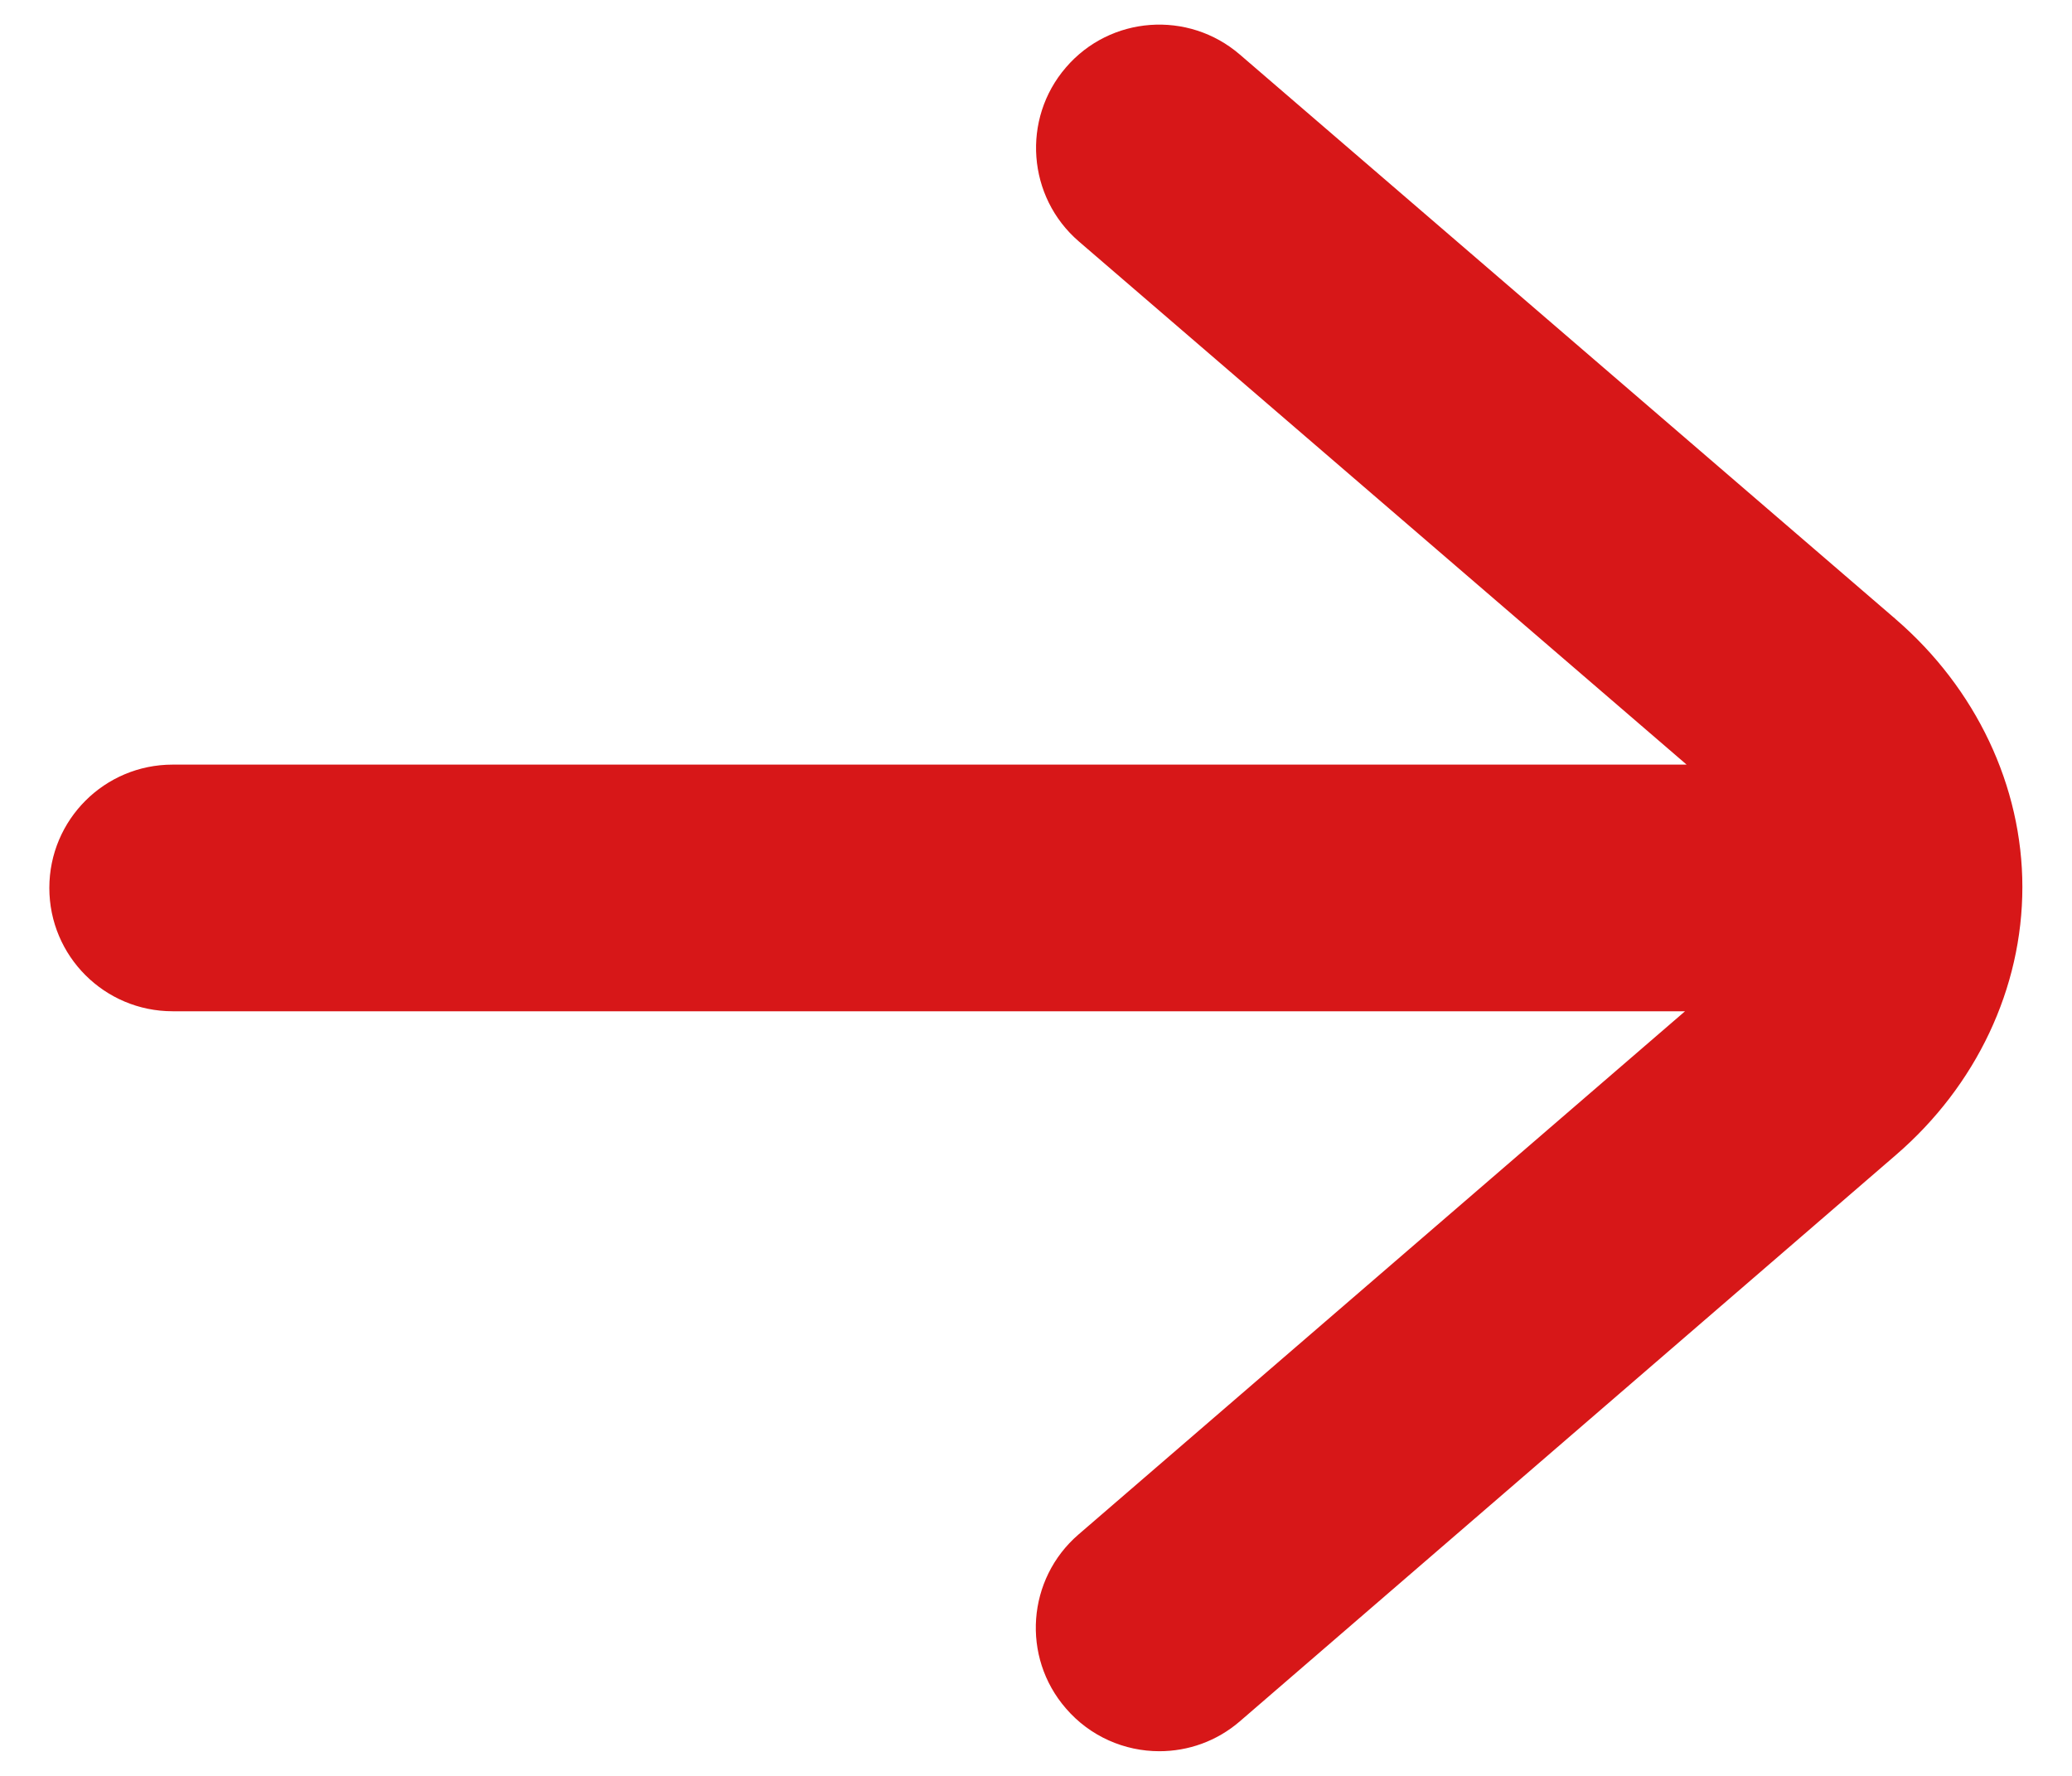 <svg width="21" height="18" viewBox="0 0 21 18" fill="none" xmlns="http://www.w3.org/2000/svg">
<g clip-path="url(#clip0_258_1605)">
<path d="M19.216 6.278L12.566 0.553C12.044 0.103 11.253 0.159 10.803 0.684C10.353 1.206 10.412 1.997 10.934 2.447L17.094 7.75H1.75C1.059 7.75 0.5 8.309 0.5 9C0.5 9.691 1.059 10.25 1.75 10.25H17.078L10.931 15.553C10.409 16.003 10.35 16.794 10.803 17.316C11.05 17.603 11.4 17.75 11.75 17.75C12.041 17.75 12.331 17.65 12.566 17.447L19.216 11.706C20.031 11.003 20.497 10.016 20.497 8.991C20.497 7.969 20.028 6.978 19.212 6.275L19.216 6.278Z" fill="#D71718"/>
</g>
<defs>
<clipPath id="clip0_258_1605">
<rect width="20" height="17.5" fill="white" transform="translate(0.5 0.25)"/>
</clipPath>
</defs>
</svg>
